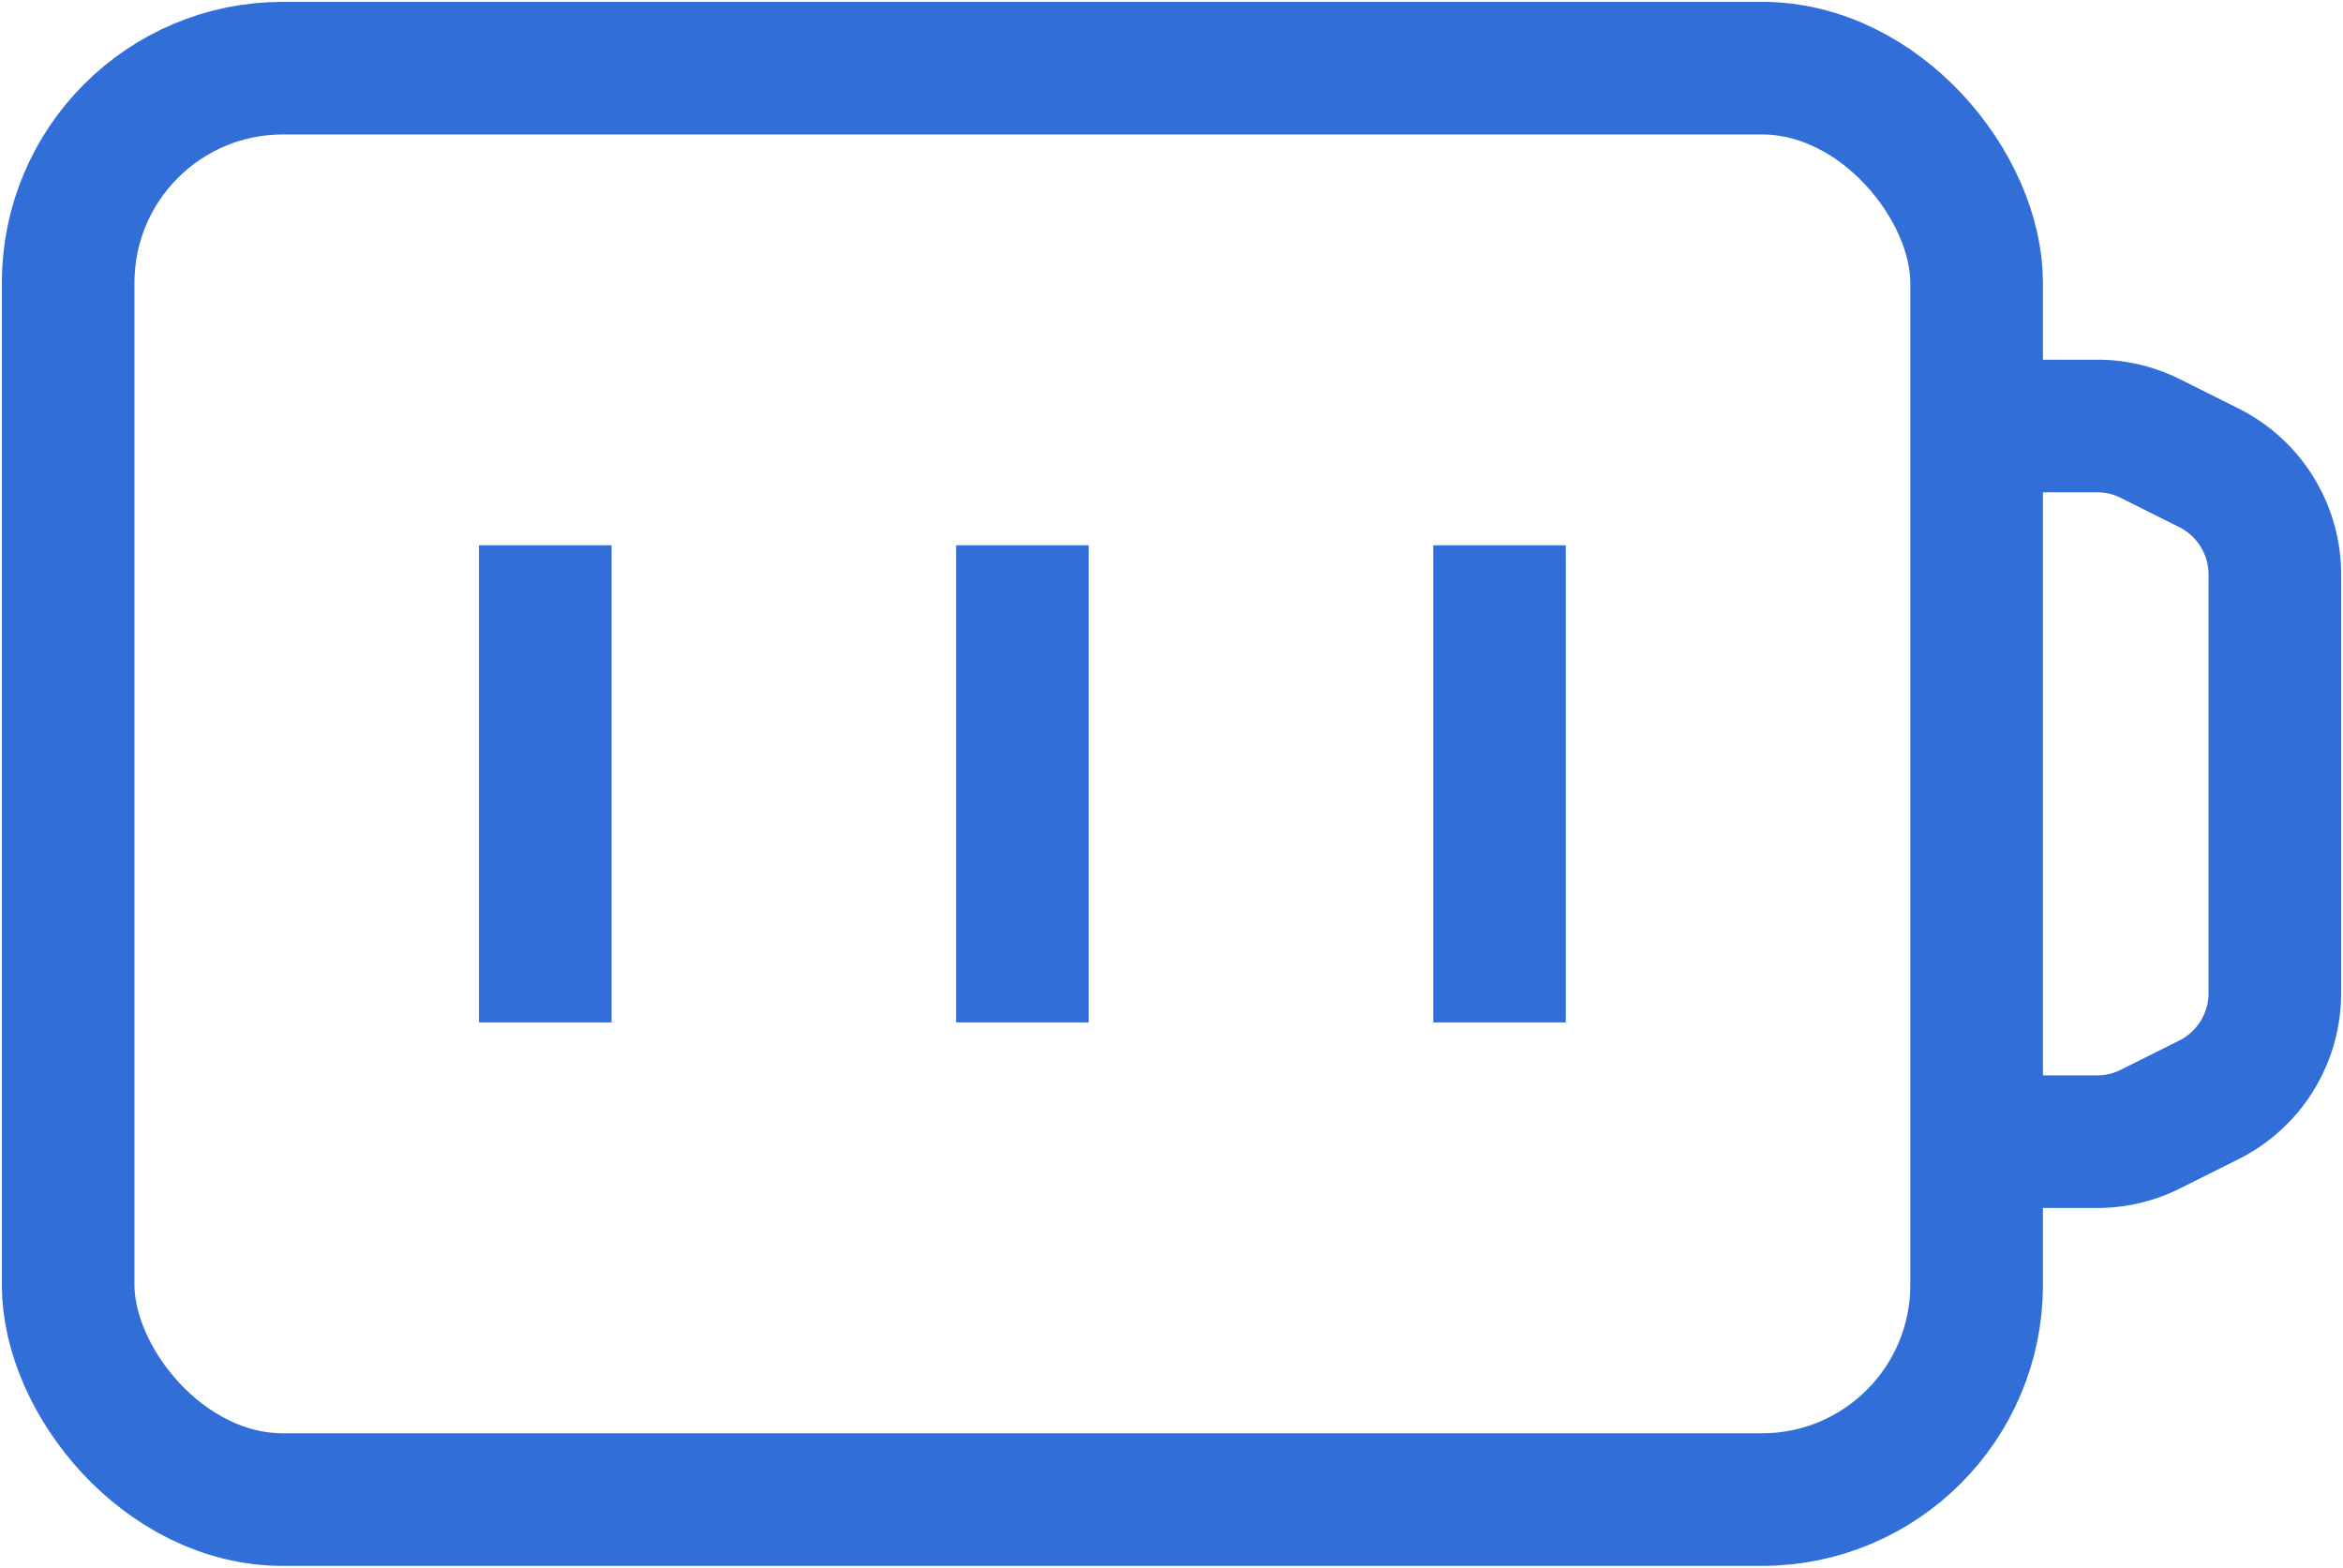 <svg id="Group_512" data-name="Group 512" xmlns="http://www.w3.org/2000/svg" xmlns:xlink="http://www.w3.org/1999/xlink" width="35.339" height="23.645" viewBox="0 0 35.339 23.645">
  <defs>
    <clipPath id="clip-path">
      <rect id="Rectangle_364" data-name="Rectangle 364" width="35.339" height="23.645" fill="none" stroke="#316ed8" stroke-width="1"/>
    </clipPath>
  </defs>
  <line id="Line_7" data-name="Line 7" y2="7.196" transform="translate(8.224 8.224)" fill="none" stroke="#316ed8" stroke-miterlimit="10" stroke-width="2"/>
  <line id="Line_8" data-name="Line 8" y2="7.196" transform="translate(22.617 8.224)" fill="none" stroke="#316ed8" stroke-miterlimit="10" stroke-width="2"/>
  <line id="Line_9" data-name="Line 9" y2="7.196" transform="translate(15.421 8.224)" fill="none" stroke="#316ed8" stroke-miterlimit="10" stroke-width="2"/>
  <g id="Group_290" data-name="Group 290">
    <g id="Group_289" data-name="Group 289" clip-path="url(#clip-path)">
      <rect id="Rectangle_363" data-name="Rectangle 363" width="28.785" height="21.589" rx="3.237" transform="translate(1.028 1.028)" fill="none" stroke="#316ed8" stroke-miterlimit="10" stroke-width="2"/>
      <path id="Path_381" data-name="Path 381" d="M29,6.25h1.824a1.784,1.784,0,0,1,.8.191l.874.437a1.8,1.8,0,0,1,1,1.608v6.322a1.8,1.8,0,0,1-1,1.608l-.874.437a1.784,1.784,0,0,1-.8.191H29" transform="translate(0.813 0.175)" fill="none" stroke="#316ed8" stroke-miterlimit="10" stroke-width="2"/>
    </g>
  </g>
</svg>
